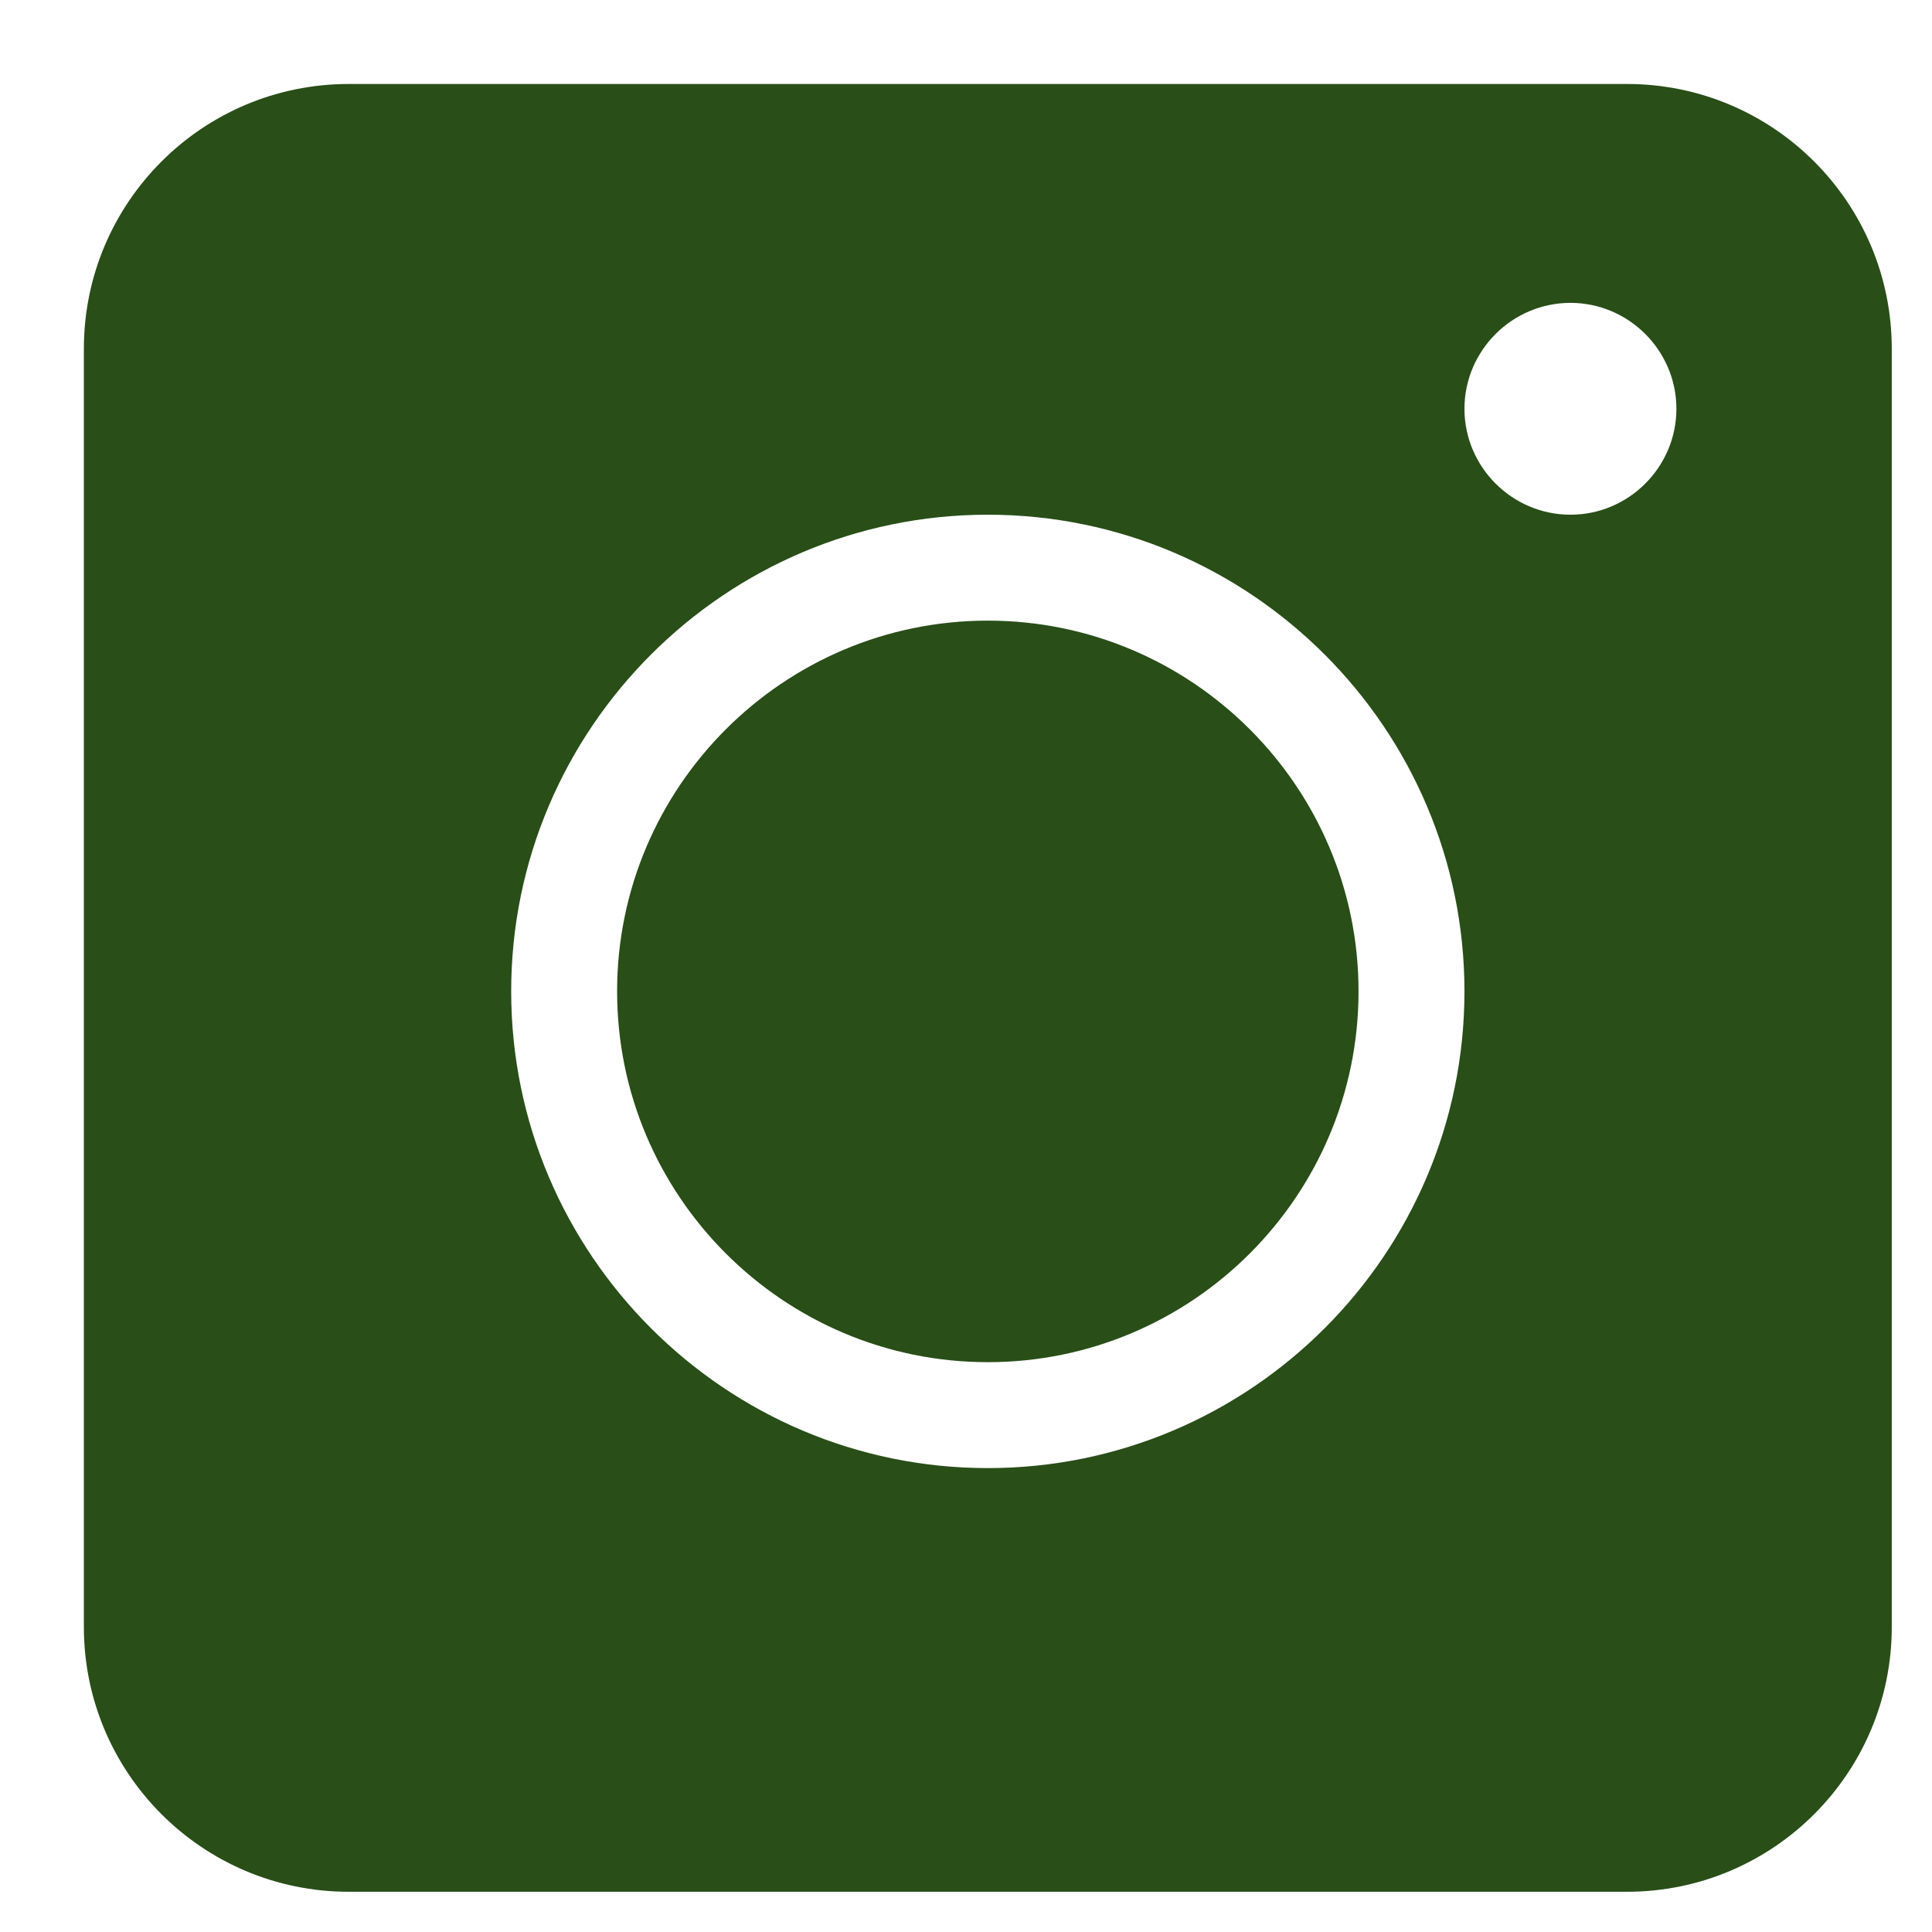 <?xml version="1.0" encoding="UTF-8"?> <svg xmlns="http://www.w3.org/2000/svg" width="17" height="17" viewBox="0 0 17 17" fill="none"><path d="M8.692 5.461C6.893 5.461 5.43 6.925 5.43 8.723C5.43 10.522 6.893 11.986 8.692 11.986C10.491 11.986 11.954 10.522 11.954 8.723C11.954 6.925 10.491 5.461 8.692 5.461ZM8.692 5.461C6.893 5.461 5.43 6.925 5.43 8.723C5.43 10.522 6.893 11.986 8.692 11.986C10.491 11.986 11.954 10.522 11.954 8.723C11.954 6.925 10.491 5.461 8.692 5.461ZM14.316 0.739H3.069C1.782 0.739 0.738 1.782 0.738 3.069V14.316C0.738 15.602 1.782 16.646 3.069 16.646H14.316C15.602 16.646 16.646 15.602 16.646 14.316V3.069C16.646 1.782 15.602 0.739 14.316 0.739ZM8.692 12.918C6.381 12.918 4.498 11.035 4.498 8.723C4.498 6.412 6.381 4.529 8.692 4.529C11.004 4.529 12.886 6.412 12.886 8.723C12.886 11.035 11.004 12.918 8.692 12.918ZM13.819 4.529C13.306 4.529 12.886 4.11 12.886 3.597C12.886 3.084 13.306 2.665 13.819 2.665C14.331 2.665 14.751 3.084 14.751 3.597C14.751 4.11 14.331 4.529 13.819 4.529ZM8.692 5.461C6.893 5.461 5.43 6.925 5.43 8.723C5.43 10.522 6.893 11.986 8.692 11.986C10.491 11.986 11.954 10.522 11.954 8.723C11.954 6.925 10.491 5.461 8.692 5.461ZM8.692 5.461C6.893 5.461 5.43 6.925 5.43 8.723C5.43 10.522 6.893 11.986 8.692 11.986C10.491 11.986 11.954 10.522 11.954 8.723C11.954 6.925 10.491 5.461 8.692 5.461ZM8.692 5.461C6.893 5.461 5.43 6.925 5.43 8.723C5.43 10.522 6.893 11.986 8.692 11.986C10.491 11.986 11.954 10.522 11.954 8.723C11.954 6.925 10.491 5.461 8.692 5.461Z" fill="#294E18"></path></svg> 